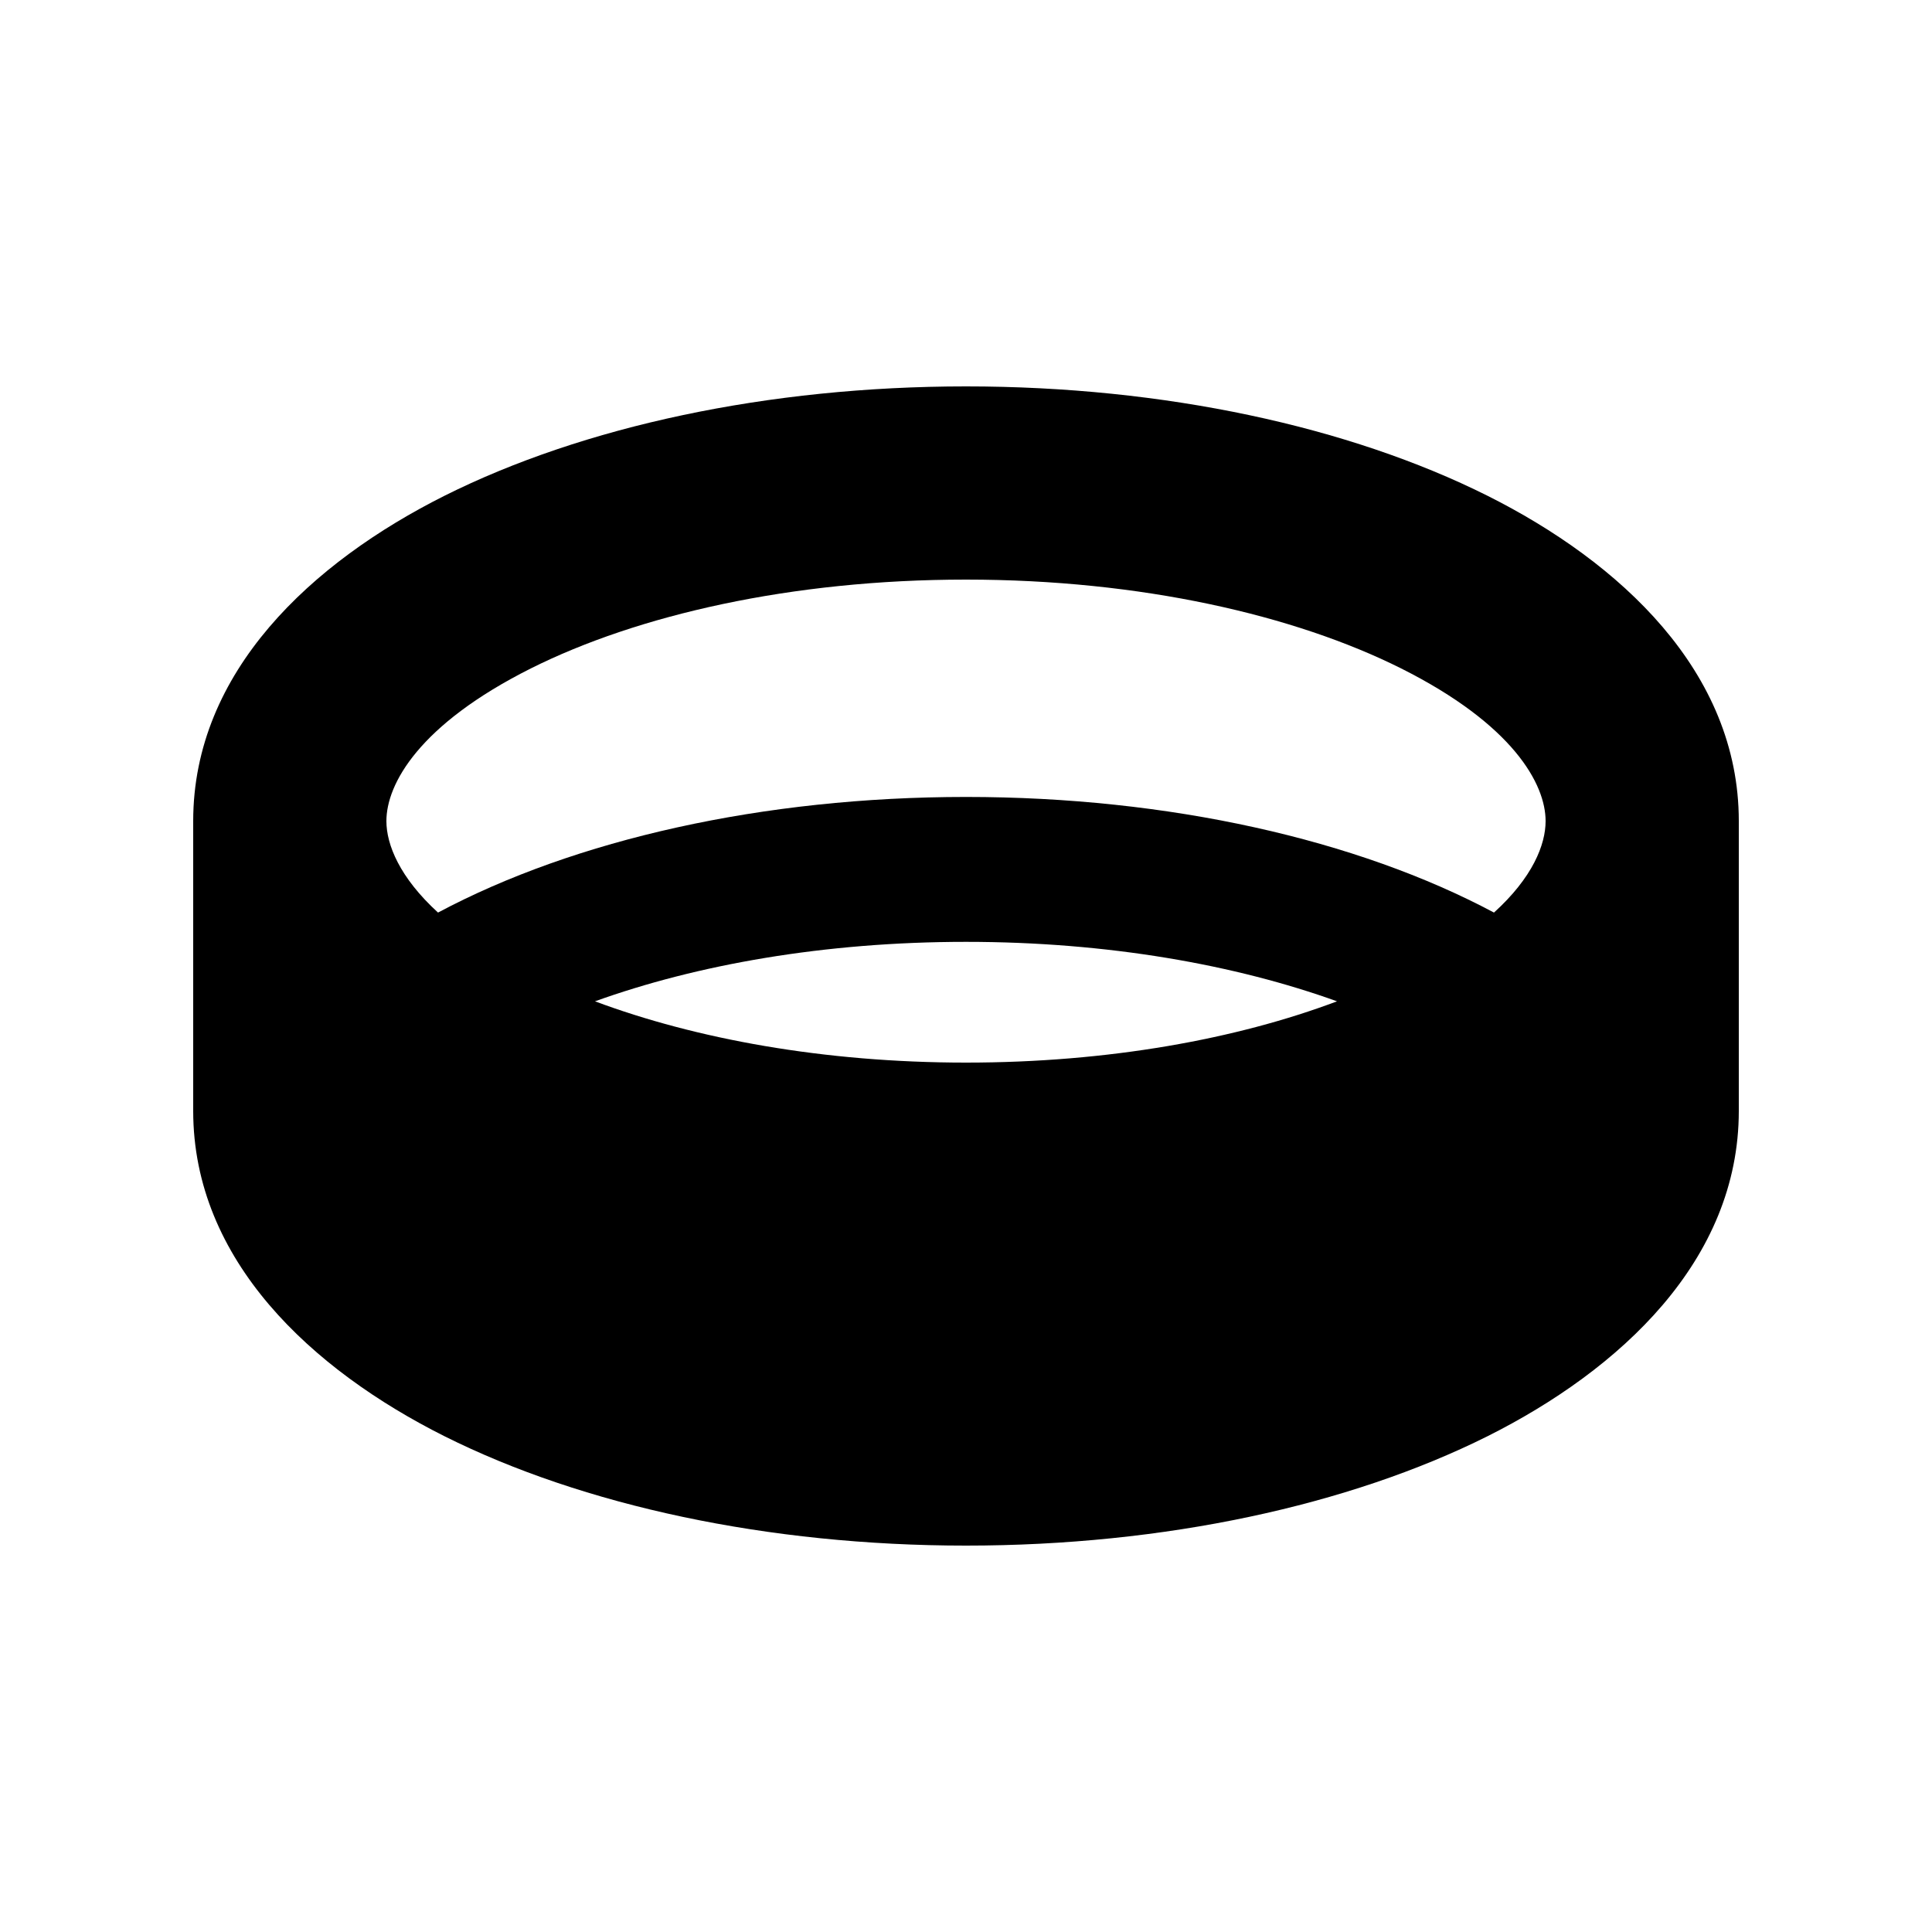 <svg xmlns="http://www.w3.org/2000/svg" viewBox="0 0 640 640"><!--! Font Awesome Pro 7.1.0 by @fontawesome - https://fontawesome.com License - https://fontawesome.com/license (Commercial License) Copyright 2025 Fonticons, Inc. --><path fill="currentColor" d="M128 272C128 279.8 132.4 290.7 145.1 302.3C190.5 278.1 252.8 264 320 264C387.2 264 449.5 278.1 494.9 302.3C507.7 290.7 512 279.8 512 272C512 259.7 501.2 240 464.1 221.4C428.9 203.8 378 192 320 192C262 192 211.1 203.8 175.9 221.4C138.8 240 128 259.7 128 272zM320 312C273 312 230.7 319.6 197.1 331.7C230.3 344.1 272.8 352 320 352C367.2 352 409.7 344.2 442.9 331.7C409.3 319.6 367 312 320 312zM64 272C64 222.4 103.4 186.2 147.3 164.2C193.1 141.3 254.3 128 320 128C385.7 128 446.9 141.3 492.7 164.2C536.6 186.2 576 222.4 576 272L576 368C576 417.6 536.6 453.8 492.7 475.8C446.8 498.7 385.7 512 320 512C254.3 512 193.1 498.7 147.3 475.8C103.4 453.8 64 417.6 64 368L64 272z"/></svg>